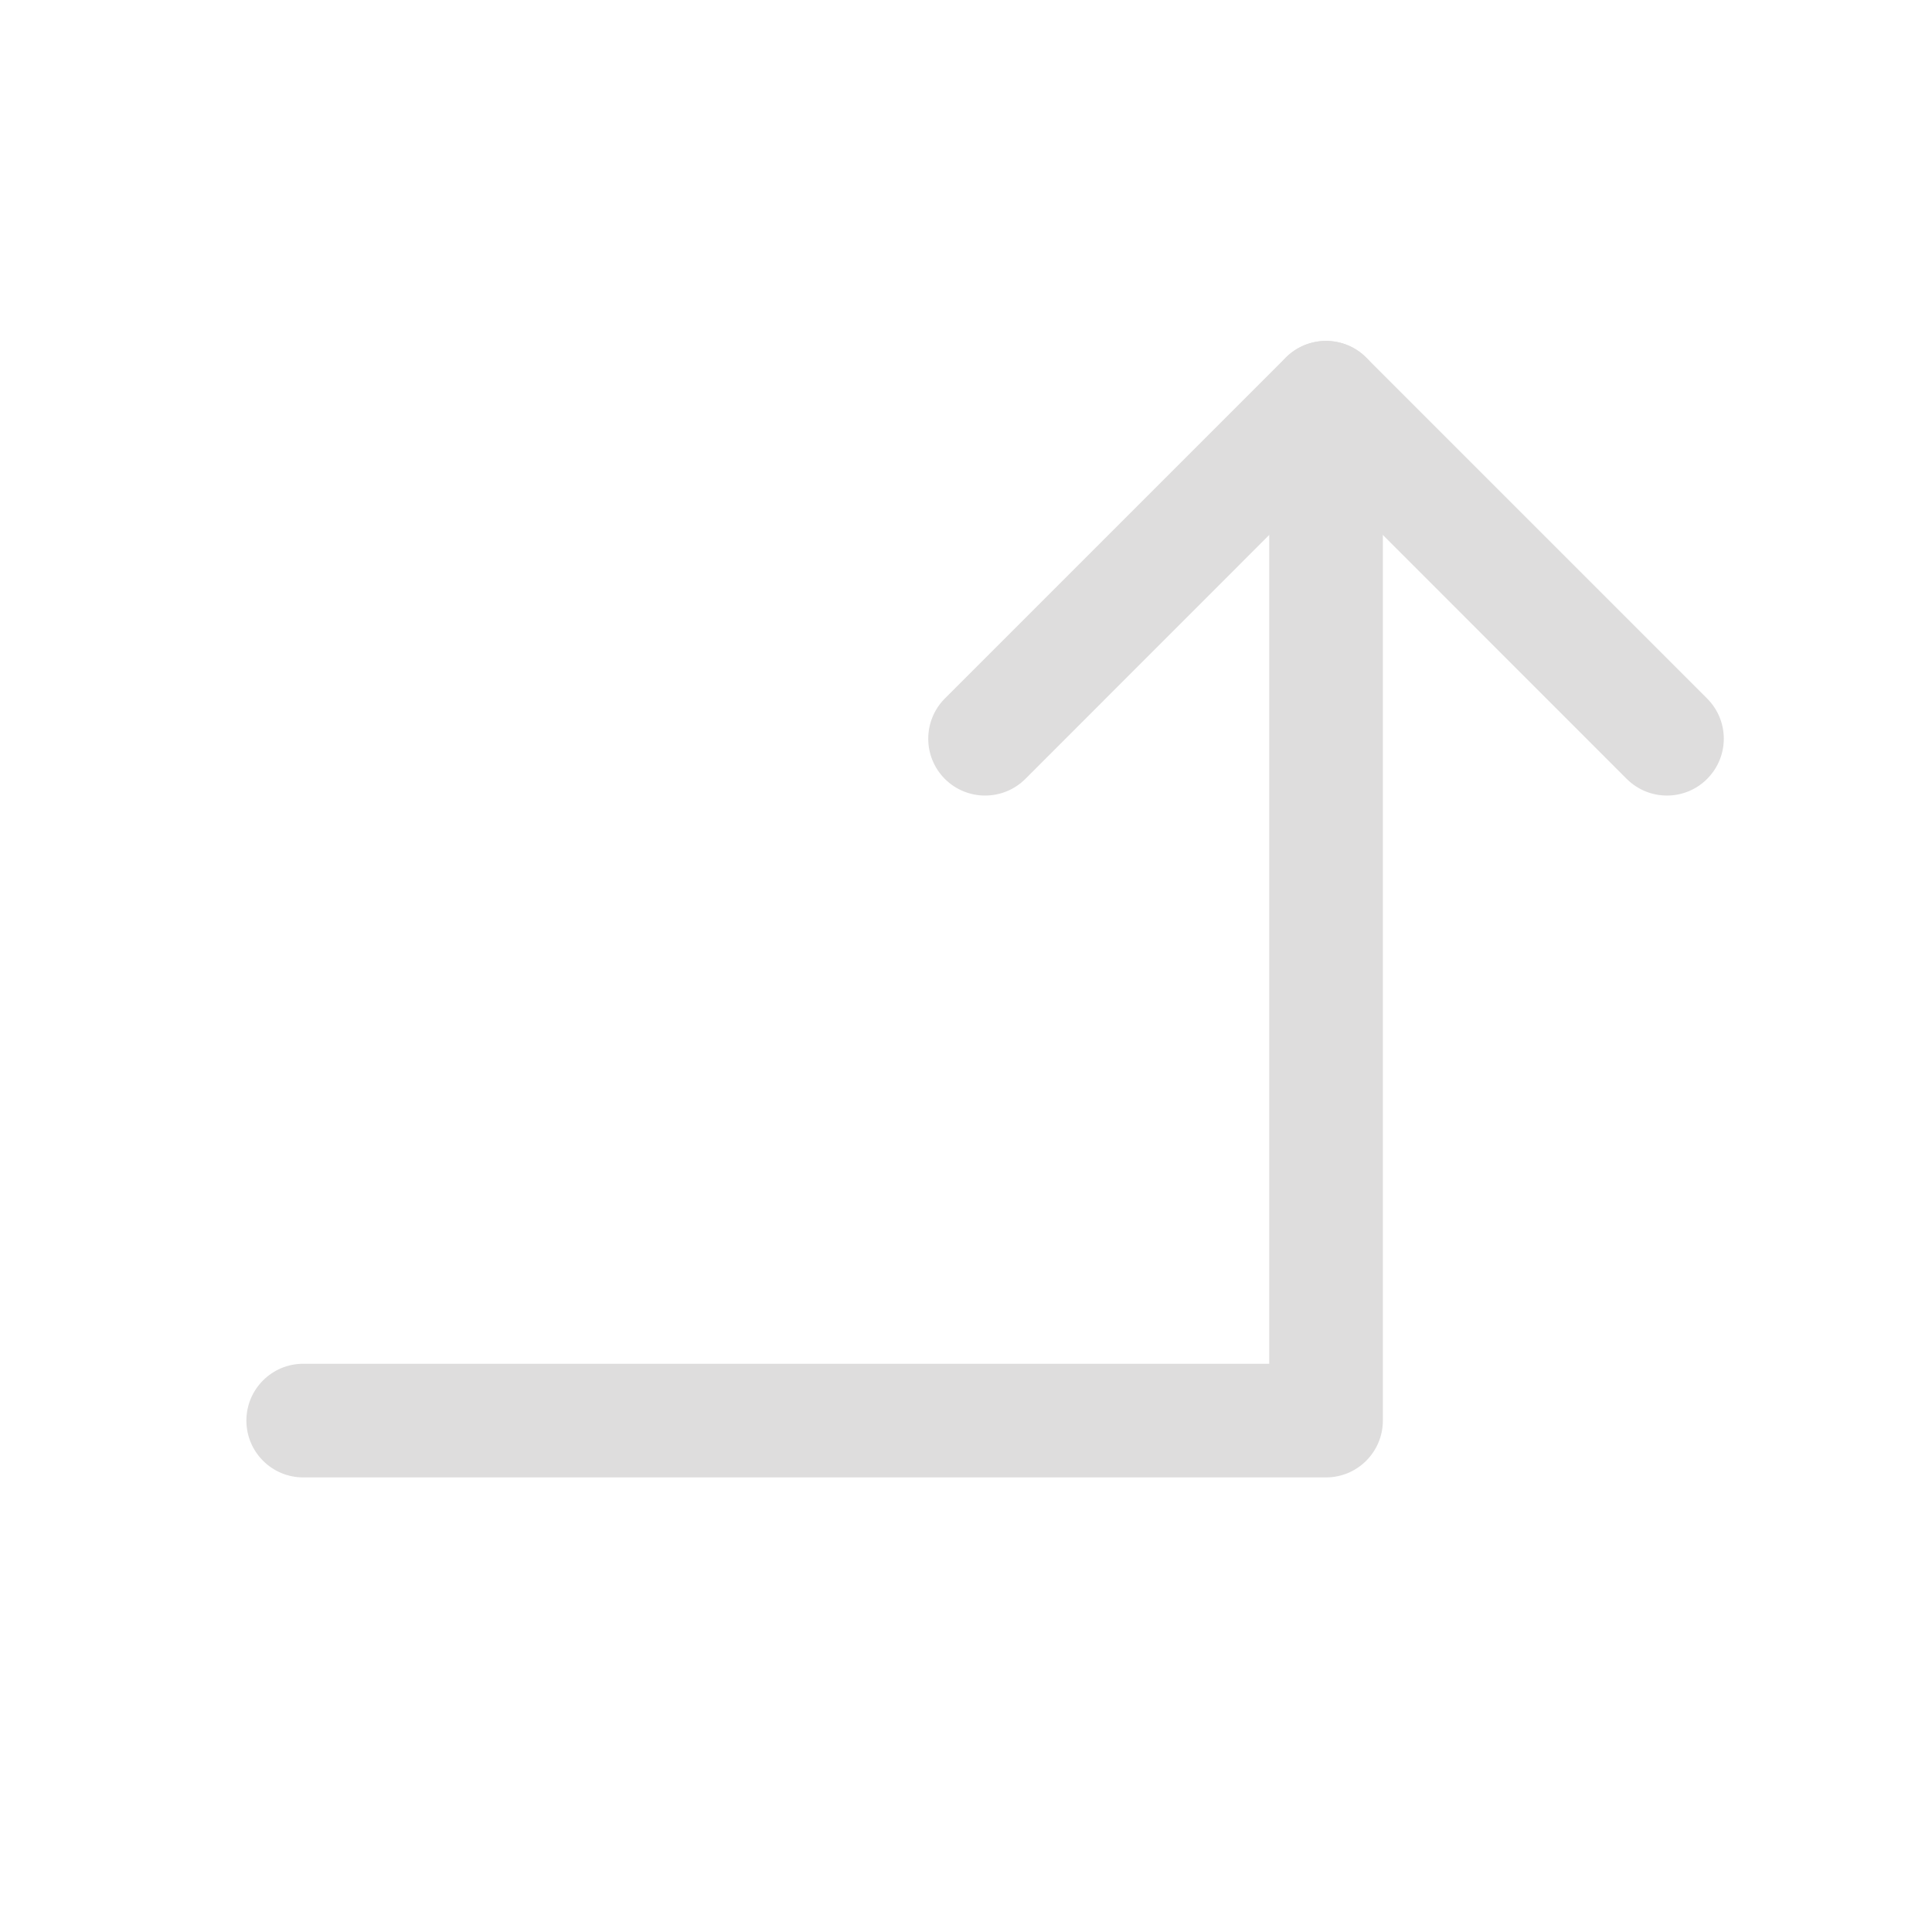 <?xml version="1.0" encoding="UTF-8"?> <svg xmlns="http://www.w3.org/2000/svg" width="17" height="17" viewBox="0 0 17 17" fill="none"> <path fill-rule="evenodd" clip-rule="evenodd" d="M8.314 6.854C8.51 7.049 8.826 7.049 9.022 6.854L11.668 4.207L14.314 6.854C14.51 7.049 14.826 7.049 15.021 6.854C15.217 6.658 15.217 6.342 15.021 6.146L12.021 3.146C11.826 2.951 11.51 2.951 11.314 3.146L8.314 6.146C8.119 6.342 8.119 6.658 8.314 6.854Z" fill="#DEDDDD"></path> <path fill-rule="evenodd" clip-rule="evenodd" d="M2.168 12.5C2.168 12.776 2.392 13 2.668 13H11.668C11.944 13 12.168 12.776 12.168 12.5V3.5C12.168 3.224 11.944 3 11.668 3C11.392 3 11.168 3.224 11.168 3.5V12H2.668C2.392 12 2.168 12.224 2.168 12.5Z" fill="#DEDDDD"></path> </svg> 